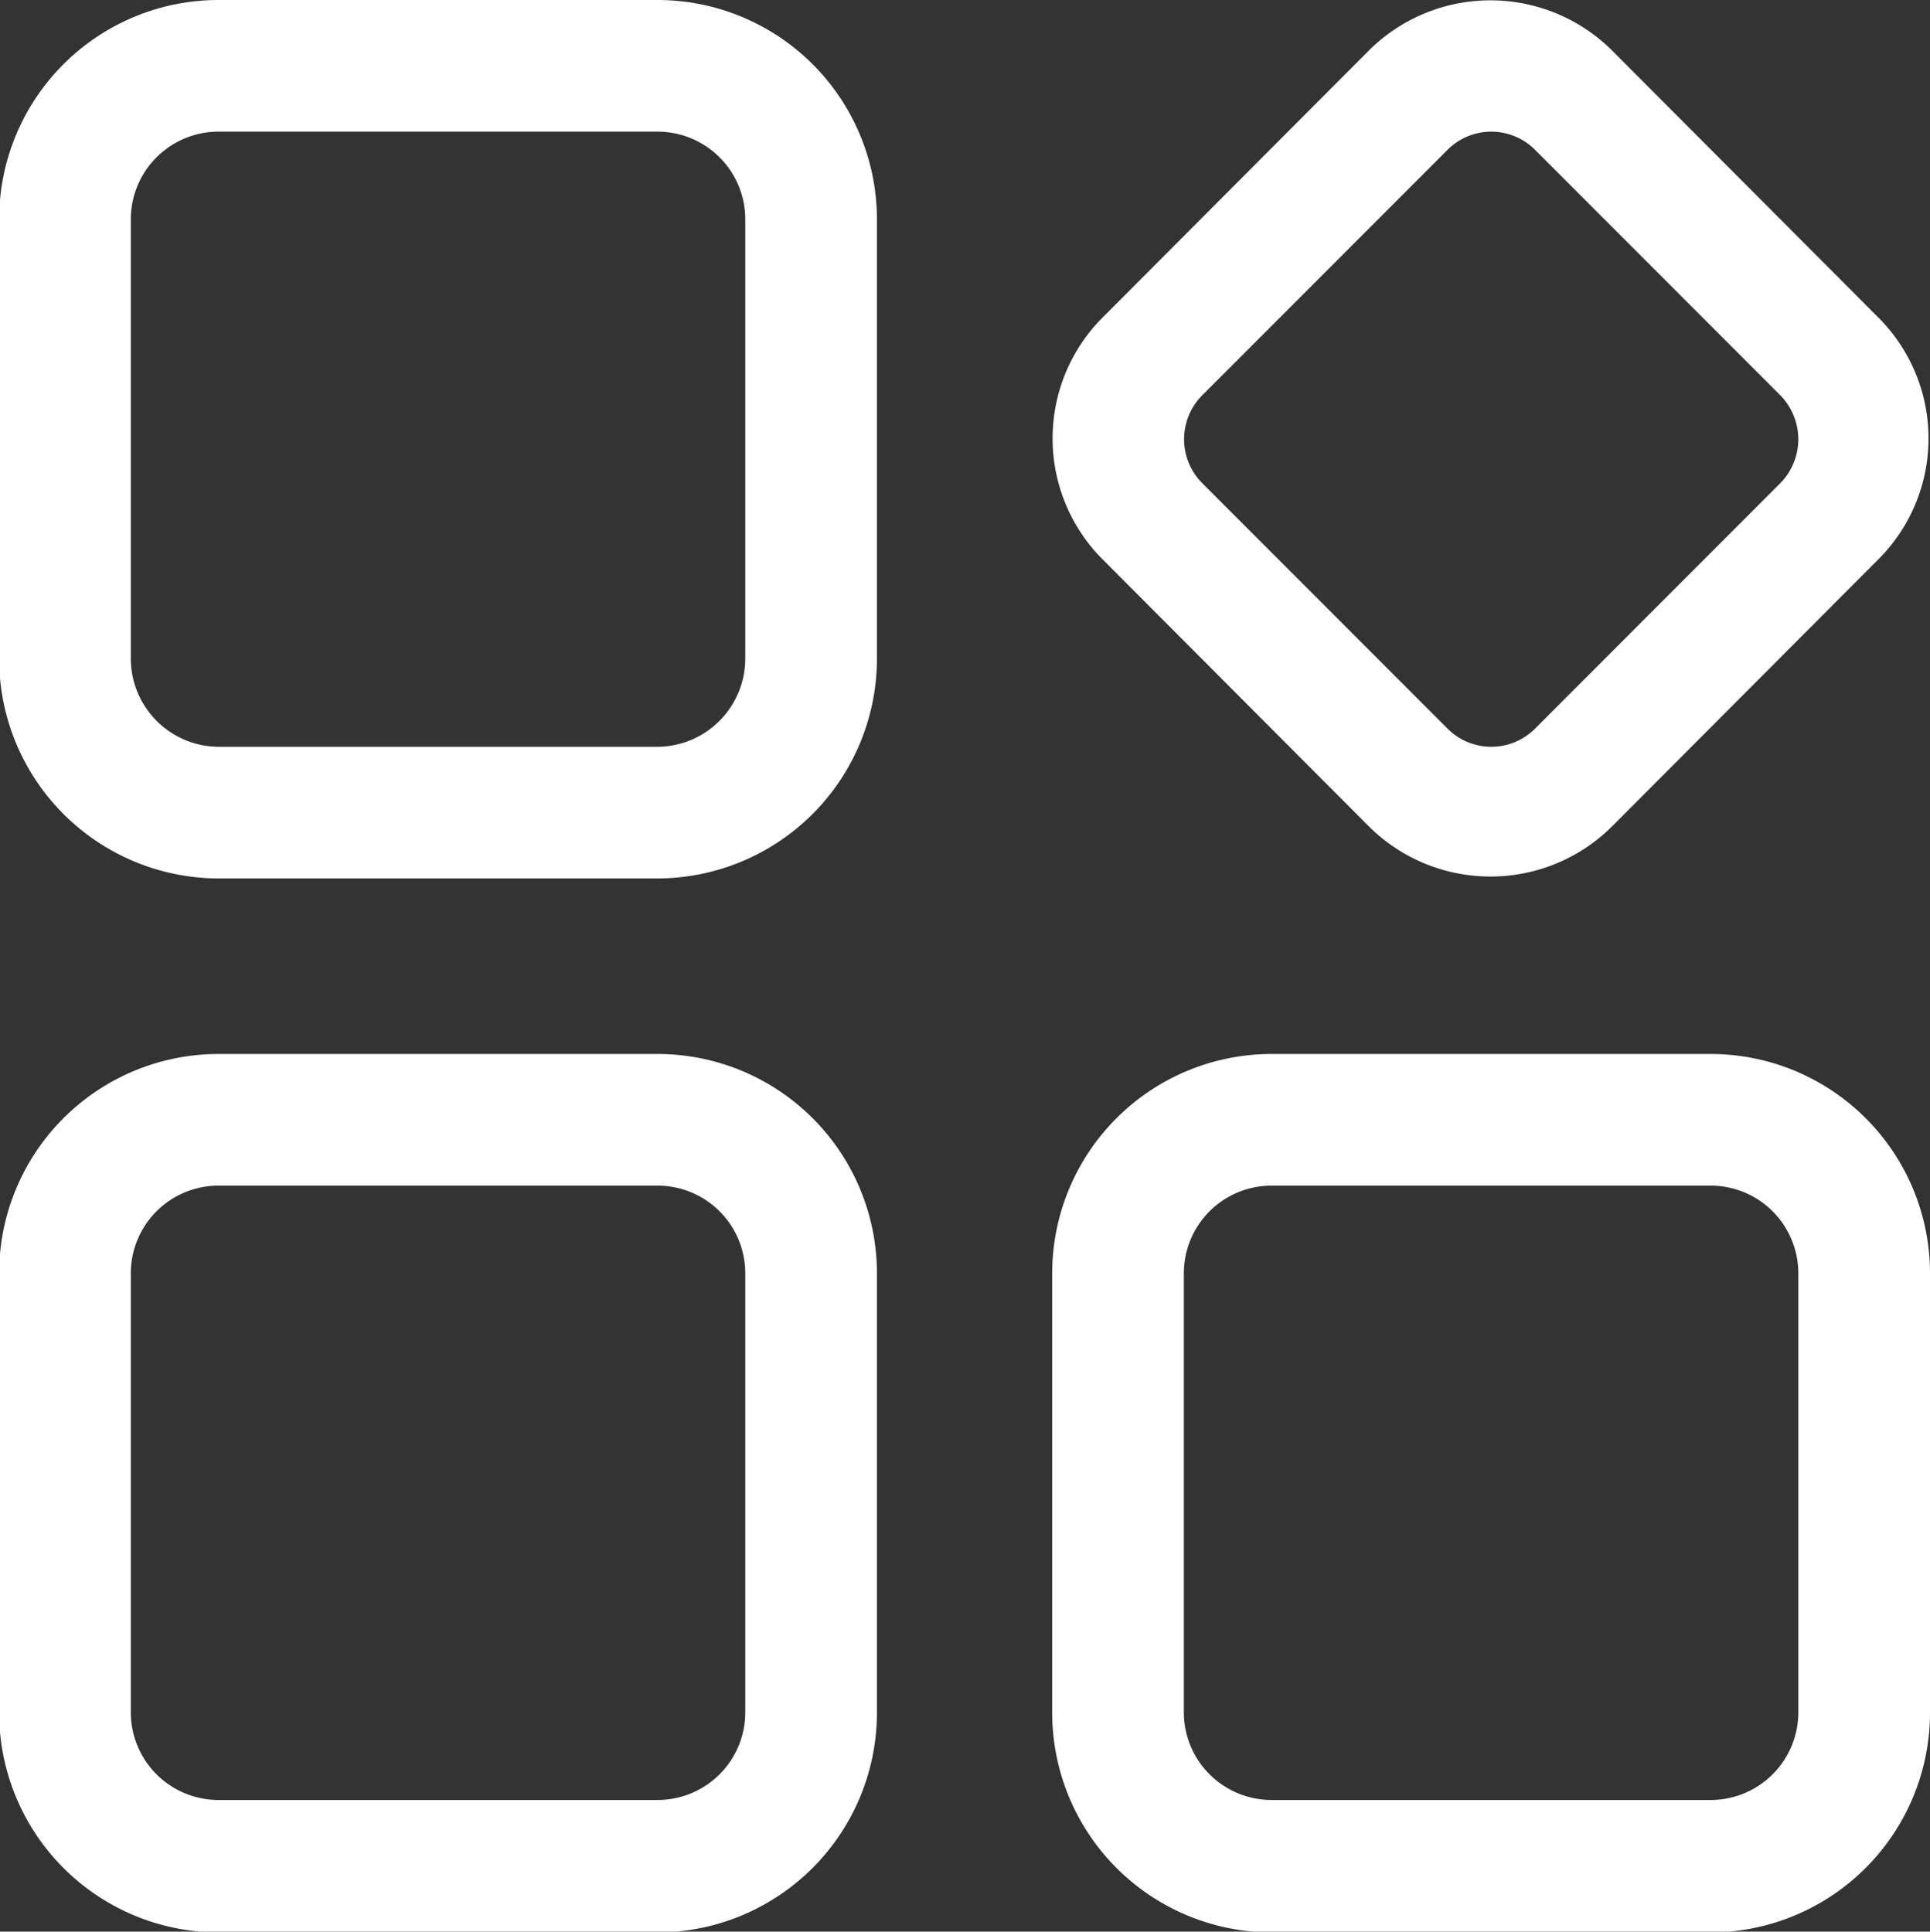 <svg xmlns="http://www.w3.org/2000/svg" width="24.625" height="24.65" viewBox="0 0 24.625 24.65">
  <rect x="0" y="0" width="24.625" height="24.65" fill="#333333" stroke="none"/>
  <defs>
    <style>
      .cls-1 {
        fill: #fff;
        fill-rule: evenodd;
      }
    </style>
  </defs>
  <path id="形状_2" data-name="形状 2" class="cls-1" d="M963.658,1433.93a2.2,2.2,0,0,0,3.094,0l3.4-3.41a2.18,2.18,0,0,0,0-3.09l-3.4-3.41a2.2,2.2,0,0,0-3.094,0l-3.4,3.41a2.185,2.185,0,0,0,0,3.09Zm-2.126-5.51,3.117-3.12a0.789,0.789,0,0,1,1.133,0l3.117,3.12a0.8,0.8,0,0,1,0,1.13l-3.117,3.12a0.789,0.789,0,0,1-1.133,0l-3.117-3.12a0.794,0.794,0,0,1,0-1.13h0Zm-6.955,8.41h-5.6a2.8,2.8,0,0,0-2.8,2.8v5.6a2.805,2.805,0,0,0,2.8,2.81h5.6a2.806,2.806,0,0,0,2.8-2.81v-5.6a2.8,2.8,0,0,0-2.8-2.8h0Zm1.12,8.4a1.119,1.119,0,0,1-1.12,1.12h-5.6a1.119,1.119,0,0,1-1.12-1.12v-5.6a1.119,1.119,0,0,1,1.12-1.12h5.6a1.119,1.119,0,0,1,1.12,1.12v5.6Zm-1.12-21.85h-5.6a2.8,2.8,0,0,0-2.8,2.8v5.6a2.805,2.805,0,0,0,2.8,2.81h5.6a2.806,2.806,0,0,0,2.8-2.81v-5.6a2.8,2.8,0,0,0-2.8-2.8h0Zm1.12,8.4a1.127,1.127,0,0,1-1.12,1.13h-5.6a1.127,1.127,0,0,1-1.12-1.13v-5.6a1.119,1.119,0,0,1,1.12-1.12h5.6a1.119,1.119,0,0,1,1.12,1.12v5.6Zm12.316,5.05h-5.6a2.8,2.8,0,0,0-2.8,2.8v5.6a2.805,2.805,0,0,0,2.8,2.81h5.6a2.806,2.806,0,0,0,2.8-2.81v-5.6a2.8,2.8,0,0,0-2.8-2.8h0Zm1.12,8.4a1.119,1.119,0,0,1-1.12,1.12h-5.6a1.119,1.119,0,0,1-1.12-1.12v-5.6a1.119,1.119,0,0,1,1.12-1.12h5.6a1.119,1.119,0,0,1,1.12,1.12v5.6Zm0,0" transform="translate(-946.188 -1423.38)"/>
</svg>
